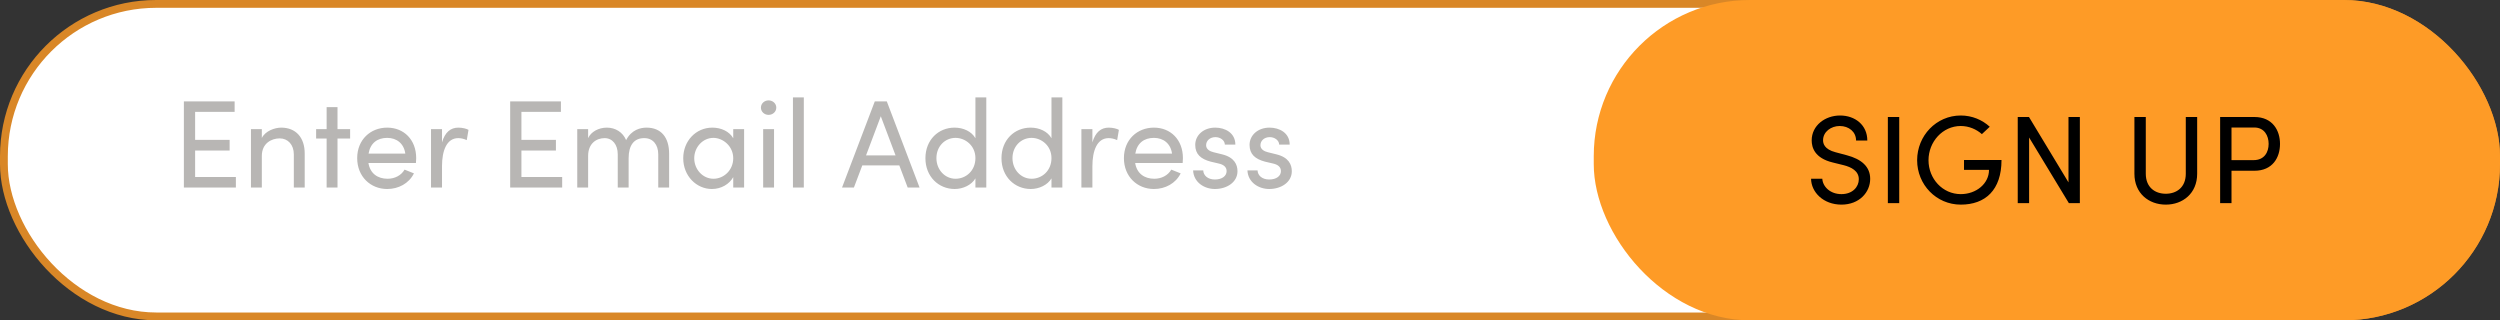 <svg xmlns="http://www.w3.org/2000/svg" width="320" height="41" viewBox="0 0 320 41" fill="none"><rect x="0" y="0" width="320" height="41" fill="#333333" stroke="none"/><rect x="0.5" y="0.5" width="319" height="40" rx="19.5" fill="white" stroke="#D98727"></rect><path d="M24.976 19.264V22.656H30.192V24H23.536V12.976H30.032V14.32H24.976V17.904H29.392V19.264H24.976ZM35.994 16.336C37.85 16.336 39.018 17.584 39.002 19.68V24H37.61V19.76C37.61 18.512 36.842 17.712 35.802 17.712C34.762 17.712 33.514 18.336 33.514 19.952V24H32.122V16.528H33.514V17.664C33.962 16.752 35.178 16.336 35.994 16.336ZM43.2 16.528H44.816V17.728H43.2V24H41.808V17.728H40.464V16.528H41.808V13.712H43.2V16.528ZM53.272 20.24C53.272 20.448 53.256 20.656 53.24 20.864H47.16C47.368 22.192 48.328 22.88 49.608 22.88C50.52 22.88 51.352 22.464 51.784 21.712L52.984 22.192C52.344 23.488 51 24.192 49.56 24.192C47.432 24.192 45.72 22.608 45.72 20.24C45.72 17.872 47.432 16.336 49.56 16.336C51.688 16.336 53.272 17.872 53.272 20.24ZM47.176 19.664H51.88C51.704 18.384 50.792 17.648 49.56 17.648C48.296 17.648 47.4 18.32 47.176 19.664ZM58.673 16.336C59.201 16.336 59.745 16.48 59.969 16.624L59.745 17.936C59.345 17.744 58.945 17.68 58.657 17.68C57.169 17.68 56.577 19.296 56.577 21.264V24H55.169V16.528H56.577V18.224C56.961 16.912 57.681 16.336 58.673 16.336ZM66.742 19.264V22.656H71.958V24H65.302V12.976H71.798V14.32H66.742V17.904H71.158V19.264H66.742ZM82.752 16.336C84.624 16.336 85.648 17.584 85.648 19.68V24H84.256V19.76C84.256 18.512 83.568 17.68 82.48 17.68C81.152 17.664 80.464 18.592 80.464 20.256V24H79.072V19.76C79.072 18.496 78.384 17.68 77.392 17.68C76.336 17.68 75.28 18.368 75.28 19.952V24H73.888V16.528H75.28V17.68C75.648 16.864 76.624 16.336 77.68 16.336C78.768 16.336 79.712 16.912 80.144 17.936C80.832 16.592 82 16.336 82.752 16.336ZM93.854 17.696V16.528H95.246V24H93.854V22.672C93.358 23.568 92.318 24.192 91.118 24.192C89.166 24.192 87.454 22.544 87.454 20.256C87.454 18.048 89.07 16.336 91.182 16.336C92.302 16.336 93.358 16.816 93.854 17.696ZM91.326 22.88C92.654 22.88 93.854 21.776 93.854 20.256C93.854 18.72 92.558 17.648 91.31 17.648C89.95 17.648 88.862 18.848 88.862 20.256C88.862 21.68 89.95 22.88 91.326 22.88ZM98.373 14.704C97.845 14.704 97.397 14.304 97.397 13.776C97.397 13.248 97.845 12.848 98.373 12.848C98.917 12.848 99.365 13.248 99.365 13.776C99.365 14.304 98.917 14.704 98.373 14.704ZM99.077 24H97.685V16.528H99.077V24ZM102.889 24H101.497V12.464H102.889V24ZM117.702 24H116.182L115.11 21.168H110.374L109.302 24H107.782L111.974 12.976H113.51L117.702 24ZM112.742 14.88L110.854 19.888H114.63L112.742 14.88ZM124.854 17.696V12.464H126.246V24H124.854V22.832C124.358 23.68 123.27 24.192 122.198 24.192C120.15 24.192 118.454 22.608 118.454 20.256C118.454 17.888 120.134 16.336 122.182 16.336C123.302 16.336 124.358 16.816 124.854 17.696ZM122.31 22.88C123.654 22.88 124.854 21.84 124.854 20.24C124.854 18.624 123.542 17.648 122.31 17.648C120.95 17.648 119.862 18.736 119.862 20.24C119.862 21.728 120.95 22.88 122.31 22.88ZM134.589 17.696V12.464H135.981V24H134.589V22.832C134.093 23.68 133.005 24.192 131.933 24.192C129.885 24.192 128.189 22.608 128.189 20.256C128.189 17.888 129.869 16.336 131.917 16.336C133.037 16.336 134.093 16.816 134.589 17.696ZM132.045 22.88C133.389 22.88 134.589 21.84 134.589 20.24C134.589 18.624 133.277 17.648 132.045 17.648C130.685 17.648 129.597 18.736 129.597 20.24C129.597 21.728 130.685 22.88 132.045 22.88ZM141.923 16.336C142.451 16.336 142.995 16.48 143.219 16.624L142.995 17.936C142.595 17.744 142.195 17.68 141.907 17.68C140.419 17.68 139.827 19.296 139.827 21.264V24H138.419V16.528H139.827V18.224C140.211 16.912 140.931 16.336 141.923 16.336ZM151.413 20.24C151.413 20.448 151.397 20.656 151.381 20.864H145.301C145.509 22.192 146.469 22.88 147.749 22.88C148.661 22.88 149.493 22.464 149.925 21.712L151.125 22.192C150.485 23.488 149.141 24.192 147.701 24.192C145.573 24.192 143.861 22.608 143.861 20.24C143.861 17.872 145.573 16.336 147.701 16.336C149.829 16.336 151.413 17.872 151.413 20.24ZM145.317 19.664H150.021C149.845 18.384 148.933 17.648 147.701 17.648C146.437 17.648 145.541 18.32 145.317 19.664ZM155.502 24.192C154.158 24.192 152.782 23.344 152.718 21.808H154.014C154.03 22.448 154.59 22.976 155.502 22.976C156.446 22.976 157.006 22.512 157.006 21.904C157.006 21.344 156.574 21.056 155.982 20.928L154.958 20.688C153.71 20.352 152.99 19.744 152.99 18.544C152.99 17.312 154.046 16.336 155.55 16.336C156.814 16.336 158.126 17.008 158.126 18.512H156.782C156.766 17.936 156.174 17.552 155.582 17.552C154.862 17.552 154.382 18.016 154.382 18.592C154.382 19.104 154.862 19.376 155.342 19.488L156.446 19.76C157.998 20.144 158.398 21.072 158.398 21.92C158.398 23.312 157.054 24.192 155.502 24.192ZM162.455 24.192C161.111 24.192 159.735 23.344 159.671 21.808H160.967C160.983 22.448 161.543 22.976 162.455 22.976C163.399 22.976 163.959 22.512 163.959 21.904C163.959 21.344 163.527 21.056 162.935 20.928L161.911 20.688C160.663 20.352 159.943 19.744 159.943 18.544C159.943 17.312 160.999 16.336 162.503 16.336C163.767 16.336 165.079 17.008 165.079 18.512H163.735C163.719 17.936 163.127 17.552 162.535 17.552C161.815 17.552 161.335 18.016 161.335 18.592C161.335 19.104 161.815 19.376 162.295 19.488L163.399 19.76C164.951 20.144 165.351 21.072 165.351 21.92C165.351 23.312 164.007 24.192 162.455 24.192Z" fill="#B8B6B4"></path><rect x="204" width="116" height="41" rx="20" fill="#FE9B26"></rect><path d="M235.704 26.192C233.384 26.192 231.832 24.592 231.816 22.88H233.256C233.304 23.856 234.232 24.848 235.704 24.848C237.128 24.848 237.928 23.92 237.928 22.944C237.928 21.872 236.952 21.392 236.024 21.152L234.6 20.8C232.264 20.24 231.896 18.864 231.896 17.968C231.896 16.064 233.608 14.784 235.528 14.784C237.464 14.784 239.016 16.016 239.016 17.984H237.576C237.576 16.88 236.664 16.128 235.48 16.128C234.376 16.128 233.352 16.864 233.352 17.952C233.352 18.336 233.48 19.104 234.952 19.488L236.392 19.872C238.264 20.368 239.384 21.328 239.384 22.896C239.384 24.608 237.992 26.192 235.704 26.192ZM243.101 26H241.645V14.976H243.101V26ZM250.977 26.192C247.841 26.192 245.393 23.632 245.393 20.512C245.393 17.376 247.841 14.784 250.977 14.784C252.433 14.784 253.729 15.344 254.689 16.224L253.681 17.168C252.977 16.544 252.017 16.128 250.977 16.128C248.657 16.128 246.849 18.144 246.849 20.512C246.849 22.88 248.657 24.848 250.977 24.848C252.961 24.848 254.593 23.504 254.593 21.744H251.393V20.48H256.193C256.193 24.336 254.113 26.192 250.977 26.192ZM264.766 23.344V14.976H266.222V26H264.814L259.726 17.6V26H258.27V14.976H259.71L264.766 23.344ZM277.221 26.192C275.045 26.192 273.205 24.752 273.205 22.24V14.976H274.661V22.24C274.661 23.984 275.845 24.8 277.221 24.8C278.597 24.8 279.781 23.984 279.781 22.24V14.976H281.237V22.24C281.237 24.752 279.397 26.192 277.221 26.192ZM284.177 14.976H288.561C290.897 14.976 291.841 16.704 291.841 18.416C291.841 20.16 290.897 21.856 288.561 21.856H285.633V26H284.177V14.976ZM285.633 20.496H288.465C289.841 20.496 290.385 19.472 290.385 18.416C290.385 17.392 289.857 16.32 288.545 16.32H285.633V20.496Z" fill="black"></path></svg>